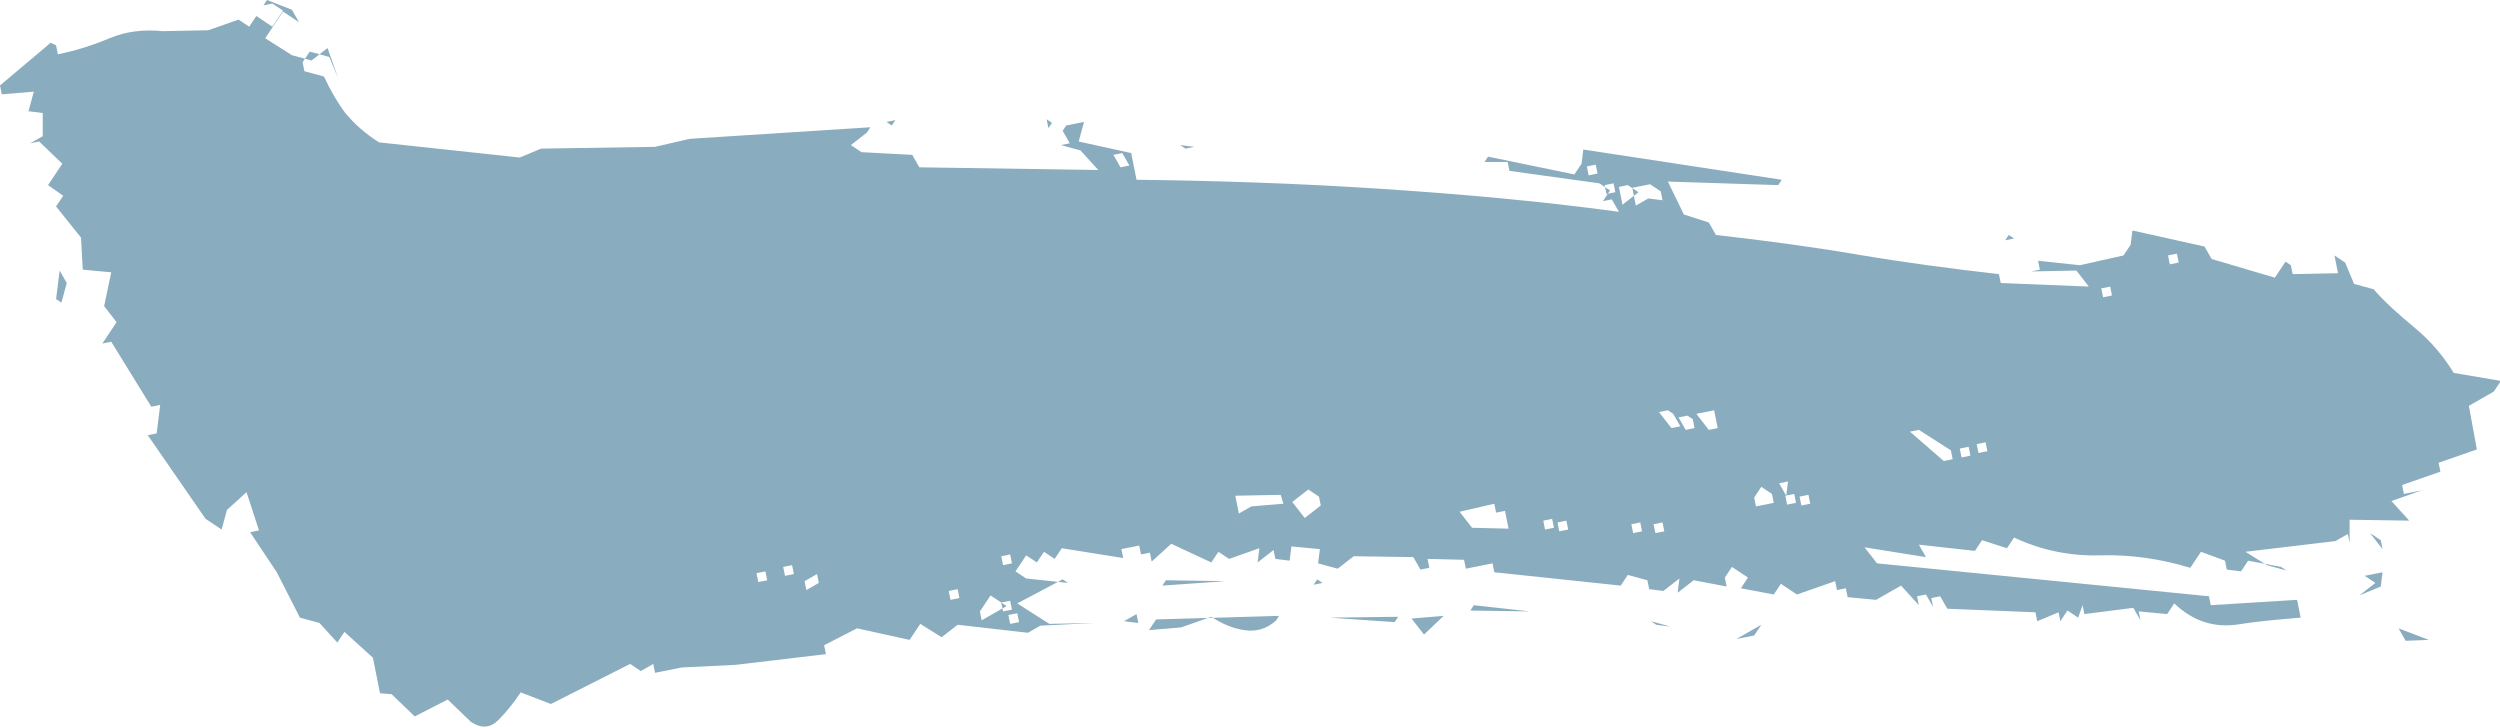 <?xml version="1.0" encoding="UTF-8" standalone="no"?><!-- Generator: Adobe Illustrator 22.0.0, SVG Export Plug-In . SVG Version: 6.00 Build 0)  --><svg xmlns="http://www.w3.org/2000/svg" enable-background="new 0 0 280.9 81.8" fill="#000000" id="图层_1" version="1.1" viewBox="0 0 280.9 81.8" x="0px" xml:space="preserve" y="0px">
<g id="change1_1"><path d="m272.9 71.9l-3.4-1.3 0.8 1.4 2.6-0.1 0.2 1-0.2-1zm4.5-26.3l2.8-1.6 0.8-1.2-5.3-0.9c-1.1-1.8-2.5-3.5-4.3-5s-3.4-2.9-4.7-4.4l-2.2-0.6-1-2.4-1.2-0.8 0.4 2-5.1 0.1-0.2-1-0.6-0.4-1.2 1.8-7.1-2.1-0.8-1.4-8.1-1.8-0.2 1.6-0.8 1.2-4.9 1.1-4.7-0.5 0.2 1-1 0.2 5.1-0.1 1.4 1.8-9.9-0.4-0.2-1c-5.3-0.6-10.6-1.3-15.9-2.2s-10.6-1.6-15.9-2.2l-0.8-1.4-2.8-0.9-1.8-3.7 12.4 0.4 0.4-0.6-22.3-3.4-0.2 1.6-0.8 1.2-9.7-2-0.4 0.6h2.6l0.2 1 10.1 1.4 1.2 0.8-0.8 1.2 1-0.2 0.8 1.4c-8.8-1.2-17.8-2-27-2.6s-18.3-0.9-27.2-1l-0.6-3-5.9-1.3 0.6-2.2-2 0.4-0.4 0.6 0.8 1.4-1 0.2 2.2 0.6 2 2.2-20.1-0.3-0.8-1.4-5.7-0.3-1.2-0.8 1.8-1.4 0.4-0.6-20.3 1.3-3.9 0.9-12.8 0.2-2.4 1-15.8-1.7c-1.6-1-2.8-2.1-3.8-3.3-0.9-1.2-1.7-2.6-2.4-4.1l-2.2-0.6-0.2-1 0.8-1.2 2.2 0.6 1 2.4 1-0.2-1 0.2-1.2-3.4-1.8 1.4-2.2-0.6-3-1.9 2-3 1.8 1.2-0.8-1.4-2.8-1.1-0.4 0.6 1-0.2 1.2 0.8-1.2 1.8-1.8-1.2-0.8 1.2-1.2-0.8-3.4 1.2-5.1 0.1c-2.1-0.2-4.1 0-6 0.8s-3.8 1.4-5.8 1.8l-0.2-1-0.6-0.3-5.7 4.8 0.2 1 3.6-0.3-0.6 2.2 1.6 0.2v2.6l-1.4 0.8 1-0.2 2.6 2.5-1.6 2.4 1.7 1.2-0.8 1.2 2.8 3.5 0.2 3.6 3.2 0.3-0.8 3.8 1.4 1.8-1.6 2.4 1-0.2 4.5 7.3 1-0.2-0.4 3.2-1 0.2 6.5 9.4 1.8 1.2 0.6-2.2 2.2-2 1.4 4.3-1 0.2 3 4.5-1 0.2 1-0.2 2.6 5.1 2.2 0.6 2 2.2 0.8-1.2 3.2 2.9 0.8 4 1.3 0.1 2.6 2.5 3.7-1.9 2.6 2.5c1.2 0.8 2.2 0.7 3.1-0.2s1.7-1.9 2.5-3.1l3.4 1.3 8.9-4.5 1.2 0.8 1.4-0.8 0.2 1 3-0.6 6.1-0.3 10.1-1.2-0.2-1 3.7-1.9 5.9 1.3 1.2-1.8 2.4 1.5 1.8-1.4 7.9 0.9 1.4-0.8 6.1-0.3-5.1 0.1-3.6-2.3 5.1-2.7 0.6 0.4-4.7-0.5-1.2-0.8 1.2-1.8 1.2 0.8 0.8-1.2 1.2 0.8 0.8-1.2 6.9 1.1-0.2-1 2-0.4 0.2 1 1-0.2 0.2 1 2.2-2 4.5 2.1 0.8-1.2 1.2 0.8 3.4-1.2-0.2 1.6 1.8-1.4 0.2 1 1.6 0.2 0.2-1.6 3.2 0.3-0.2 1.6 2.2 0.6 1.8-1.4 6.7 0.1 0.8 1.4 1-0.2-0.2-1 4.1 0.1 0.2 1 3-0.6 0.2 1 14.2 1.5 0.8-1.2 2.2 0.6 0.2 1 1.6 0.2 1.8-1.4-0.2 1.6 1.8-1.4 3.7 0.7-0.2-1 0.8-1.2 1.8 1.2-0.8 1.2 3.7 0.7 0.8-1.2 1.8 1.2 4.3-1.5 0.2 1 1-0.2 0.2 1 3.2 0.3 2.8-1.6 2 2.2-0.2-1 1-0.2 0.8 1.4-0.2-1 1-0.2 0.8 1.4 9.9 0.4 0.2 1 2.4-1 0.2 1 0.8-1.2 1.2 0.8 0.5-1.4 0.2 1 5.5-0.7 0.8 1.4-0.2-1 3.2 0.3 0.8-1.2c2.1 2 4.4 2.7 6.9 2.4 2.5-0.4 4.9-0.6 7.3-0.8l0.2 1-0.6-3-9.7 0.6-0.2-1-37.3-3.7-1.4-1.8 6.9 1.1-0.8-1.4 6.3 0.7 0.8-1.2 2.8 0.9 0.8-1.2c3 1.4 6.2 2.1 9.7 2 3.4-0.1 6.8 0.4 10.1 1.4l1.2-1.8 2.7 1 0.2 1 1.6 0.2 0.8-1.2 3.7 0.7 0.6 0.4-2.2-0.6-2.4-1.5 10.1-1.2 1.4-0.8 0.2 1v-2.6l6.7 0.1-2-2.2 3.4-1.2-2 0.4-0.2-1 4.3-1.5-0.2-1 4.3-1.5-0.9-4.9zm-9.7 18.7l-3 0.6 1-0.2 1.2 0.8-1.8 1.4 2.4-1 0.2-1.6zm-0.2-3.6l-1.2-0.8 1.4 1.8-0.2-1zm-22.7-31.2l-1 0.2-0.2-1 1-0.2 0.2 1zm-7.5 3.7l-1 0.2-0.2-1 1-0.2 0.2 1zm-14 17.5l-1 0.2-0.2-1 1-0.2 0.2 1zm-1.9 0.5l-1 0.2-0.2-1 1-0.2 0.2 1zm-2 0.4l-1 0.2-3.8-3.3 1-0.2 3.6 2.3 0.2 1zm6.3-25.2l-0.4 0.6 1-0.2 1.8 1.2-2.4-1.6zm-27.8 43.8l-2.8 1.6 2-0.4 0.8-1.2zm5.5-13.6l-1 0.2-0.2-1 1-0.2 0.2 1zm-1.6-0.1l-1 0.2-0.2-1 1-0.2 0.2 1zm-1.1-0.8l-0.8-1.4 1-0.2-0.2 1.6zm-1.4 0.8l-2 0.4-0.2-1 0.8-1.2 1.2 0.8 0.2 1zm-13.2 13.7l-0.6-0.4 2.2 0.6-1.6-0.2zm0.9-10.5l-1 0.2-0.2-1 1-0.2 0.2 1zm6-11.6l-1 0.2-1.4-1.8 2-0.4 0.2 1 0.2 1zm-8.5 11.6l-1 0.2-0.2-1 1-0.2 0.2 1zm5.9-11.6l-1 0.2-0.8-1.4 1-0.2 0.6 0.4 0.2 1zm-1.6-0.2l-1 0.2-1.4-1.8 1-0.2 0.6 0.4 0.8 1.4zm-23.2 20.1l-1.2 1.8 0.8-1.2 6.7 0.1-6.3-0.7zm10.6-8.5l-1 0.2-0.2-1 1-0.2 0.2 1zm-1.6-0.2l-1 0.2-0.2-1 1-0.2 0.2 1zm-12.4 9.9l-3.6 0.3 1.4 1.8 2.2-2.1 0.2 1-0.2-1zm7.3-9.8l-4.1-0.1-1.4-1.8 3.9-0.9 0.2 1 1-0.2 0.2 1 0.2 1zm-12.4 9.9l-7.7 0.1 7.3 0.5 0.4-0.6zm29.7-46.8l-1.6-0.2-1.4 0.8-0.4-2 2-0.4 1.2 0.8 0.2 1zm-2.7-0.9l-1.8 1.4-0.4-2 1-0.2 1.2 0.8zm-2.6 0l-1 0.2-0.2-1 1-0.2 0.2 1zm-33.5 43.5l-0.4 0.6 1-0.2-0.6-0.4zm31.5-45.6l-1 0.2-0.2-1 1-0.2 0.2 1zm-35.8 49.7l-13.8 0.4-0.8 1.2 3.6-0.3 3.4-1.2c1.2 0.8 2.4 1.3 3.7 1.5s2.5-0.1 3.6-1.1l0.3-0.5zm4.7-12.4l-1.8 1.4-1.4-1.8 1.8-1.4 1.2 0.8 0.2 1zm-17.4 8.4l-0.4 0.6 7.1-0.5-6.7-0.1zm13.2-8.6l-3.6 0.3-1.4 0.8-0.4-2 5.1-0.1 0.3 1zm-16.5 12.4l-1.4 0.8 1.6 0.2-0.2-1zm-13.2 0.9l-1 0.2-0.2-1 1-0.2 0.2 1zm-0.8-1.4l-1 0.2-0.2-1 1-0.2 0.2 1zm-0.6-0.4l-2.8 1.6-0.2-1 1.2-1.8 0.6 0.4 1.2 0.8zm0.6-4.8l-1 0.2-0.2-1 1-0.2 0.2 1zm-5.9 3.9l-1 0.2-0.2-1 1-0.2 0.2 1zm25.4-50.5l-0.6-0.4 1.6 0.2-1 0.2zm-6.3 1.9l-1 0.2-0.8-1.4 1-0.2 0.8 1.4zm-34.9 46.9l-1.4 0.8-0.2-1 1.4-0.8 0.2 1zm-2.8-1l-1 0.2-0.2-1 1-0.2 0.2 1zm-3 0.7l-1 0.2-0.2-1 1-0.2 0.2 1zm32-51.4l-0.6-0.4 0.2 1 0.4-0.6zm-17.6-0.3l-1 0.2 0.6 0.4 0.4-0.6zm-93.1 18.3l-0.8-1.4-0.4 3.2 0.6 0.4 0.6-2.2z" fill="#8aacbf"/></g>
</svg>